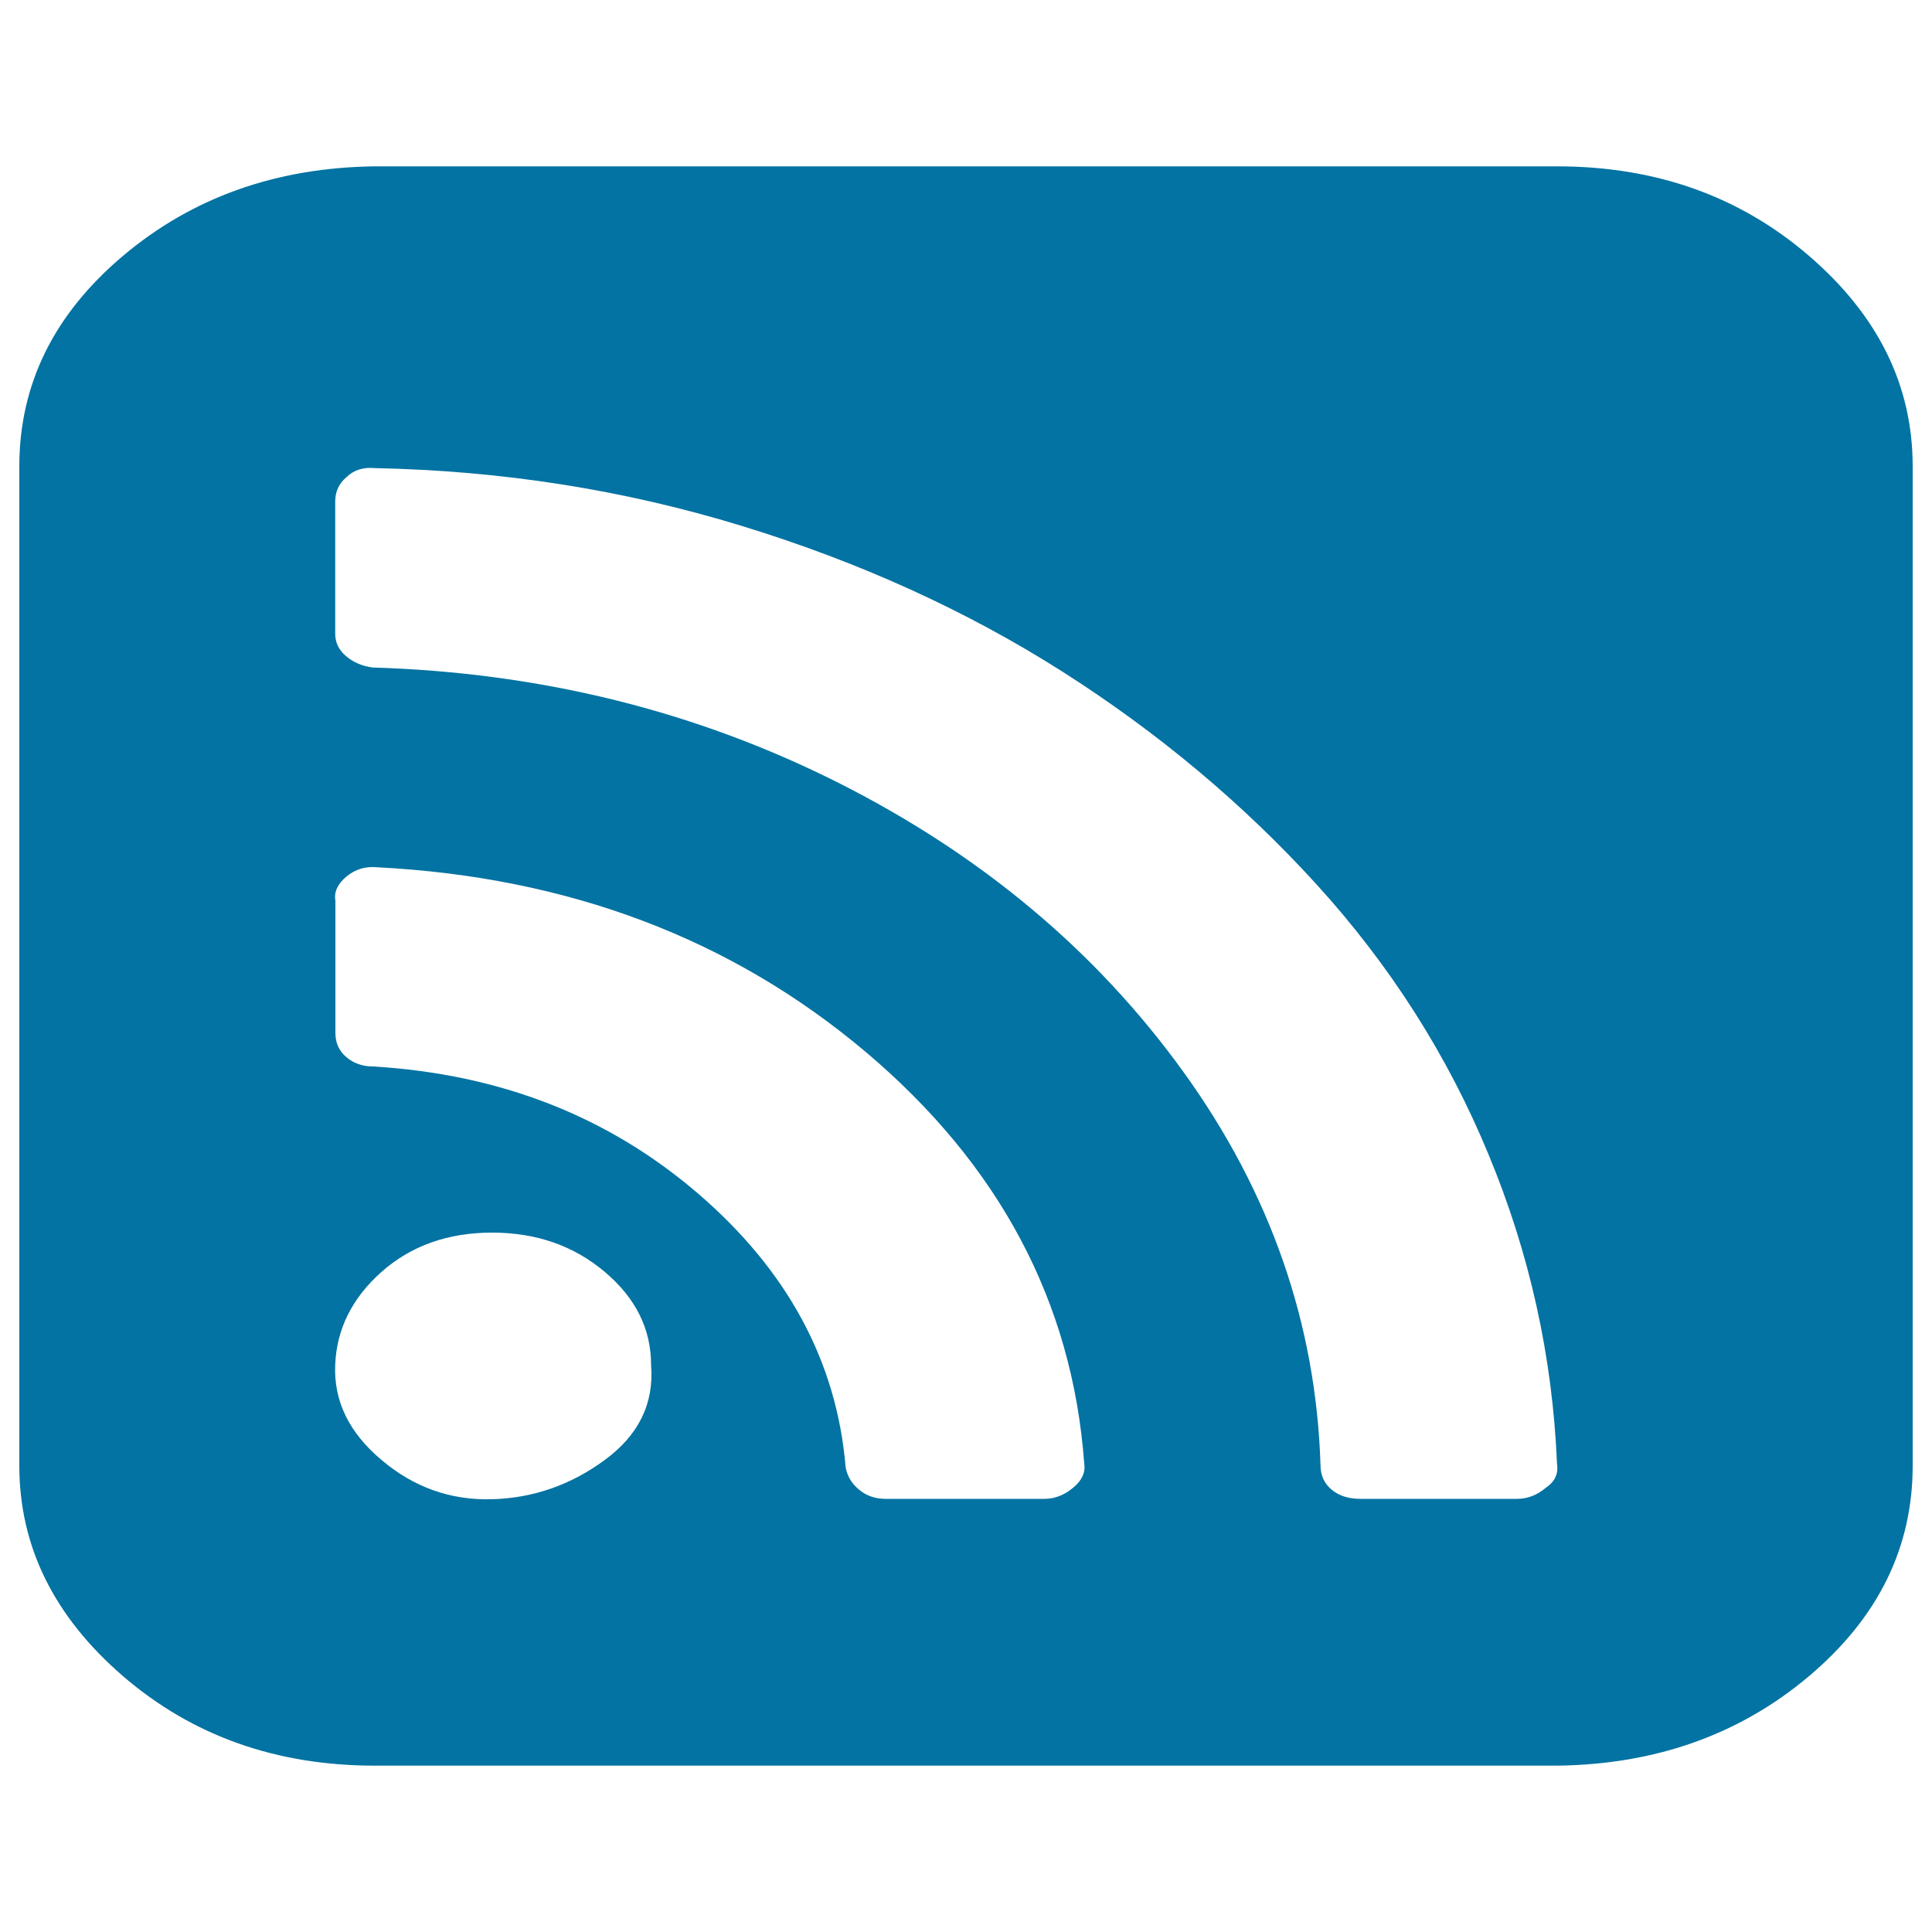 <svg xmlns="http://www.w3.org/2000/svg" viewBox="0 0 1000 1000" style="fill:#0273a2">
<title>Rss Squared SVG icon</title>
<path d="M337,706.5c0-18.7-8-34.7-24-48.2S277.6,638,254.7,638c-22.9,0-41.9,6.8-57.2,20.3c-15.2,13.5-23.3,29.6-24,48.2c-0.8,18.7,7.2,35.1,24,49.2c16.8,14.2,35.8,20.9,57.2,20.3c21.3-0.6,40.8-7.4,58.3-20.3C330.6,742.8,338.6,726.4,337,706.5z M561.2,757.6C555.1,674,517.3,602.9,448,544.4c-69.4-58.5-153.6-90.4-252.7-95.5c-6.1-0.6-11.4,1-16,4.8c-4.6,3.9-6.5,8-5.7,12.5v68.5c0,5.1,1.9,9.3,5.7,12.5c3.8,3.2,8.4,4.8,13.7,4.8c65.6,3.9,121.6,25.7,168.1,65.6c46.5,39.9,72,87.2,76.6,141.8c0.8,4.5,3,8.4,6.9,11.6c3.8,3.2,8.4,4.8,13.7,4.8h82.3c5.3,0,10.3-1.9,14.9-5.8C560,766.3,561.9,762.1,561.2,757.6L561.2,757.6z M805.9,757.6c-2.3-55.3-14.1-108.7-35.5-160.2c-21.3-51.5-51.1-98.1-89.2-139.9c-38.1-41.8-82-78.5-131.5-110c-49.6-31.5-104.8-56.6-165.8-75.3c-61-18.7-124.3-28.6-189.8-29.9c-6.1-0.6-11.1,1-14.9,4.8c-3.8,3.2-5.7,7.4-5.7,12.5v68.5c0,4.5,1.9,8.4,5.7,11.6c3.8,3.2,8.4,5.1,13.7,5.8c86.9,2.6,167.3,22.5,241.3,59.8c73.9,37.3,133.4,87.2,178.4,149.6c45,62.4,68.6,130.3,70.9,203.6c0,5.1,1.9,9.3,5.7,12.5c3.8,3.2,8.8,4.8,14.9,4.8h81.2c5.3,0,10.3-1.9,14.9-5.8C804.8,766.9,806.7,762.8,805.9,757.6z M990,241.4v517.2c0,42.5-17.9,78.8-53.7,109c-35.8,30.2-79.3,45.7-130.4,46.3H194.1c-51.1,0-94.5-15.4-130.4-46.3C27.9,836.7,10,800.4,10,758.6V241.4c0-42.5,17.9-78.8,53.7-109S143,86.7,194.1,86.1h611.8c51.1,0,94.5,15.4,130.4,46.3S990,199.6,990,241.4z"/>
</svg>